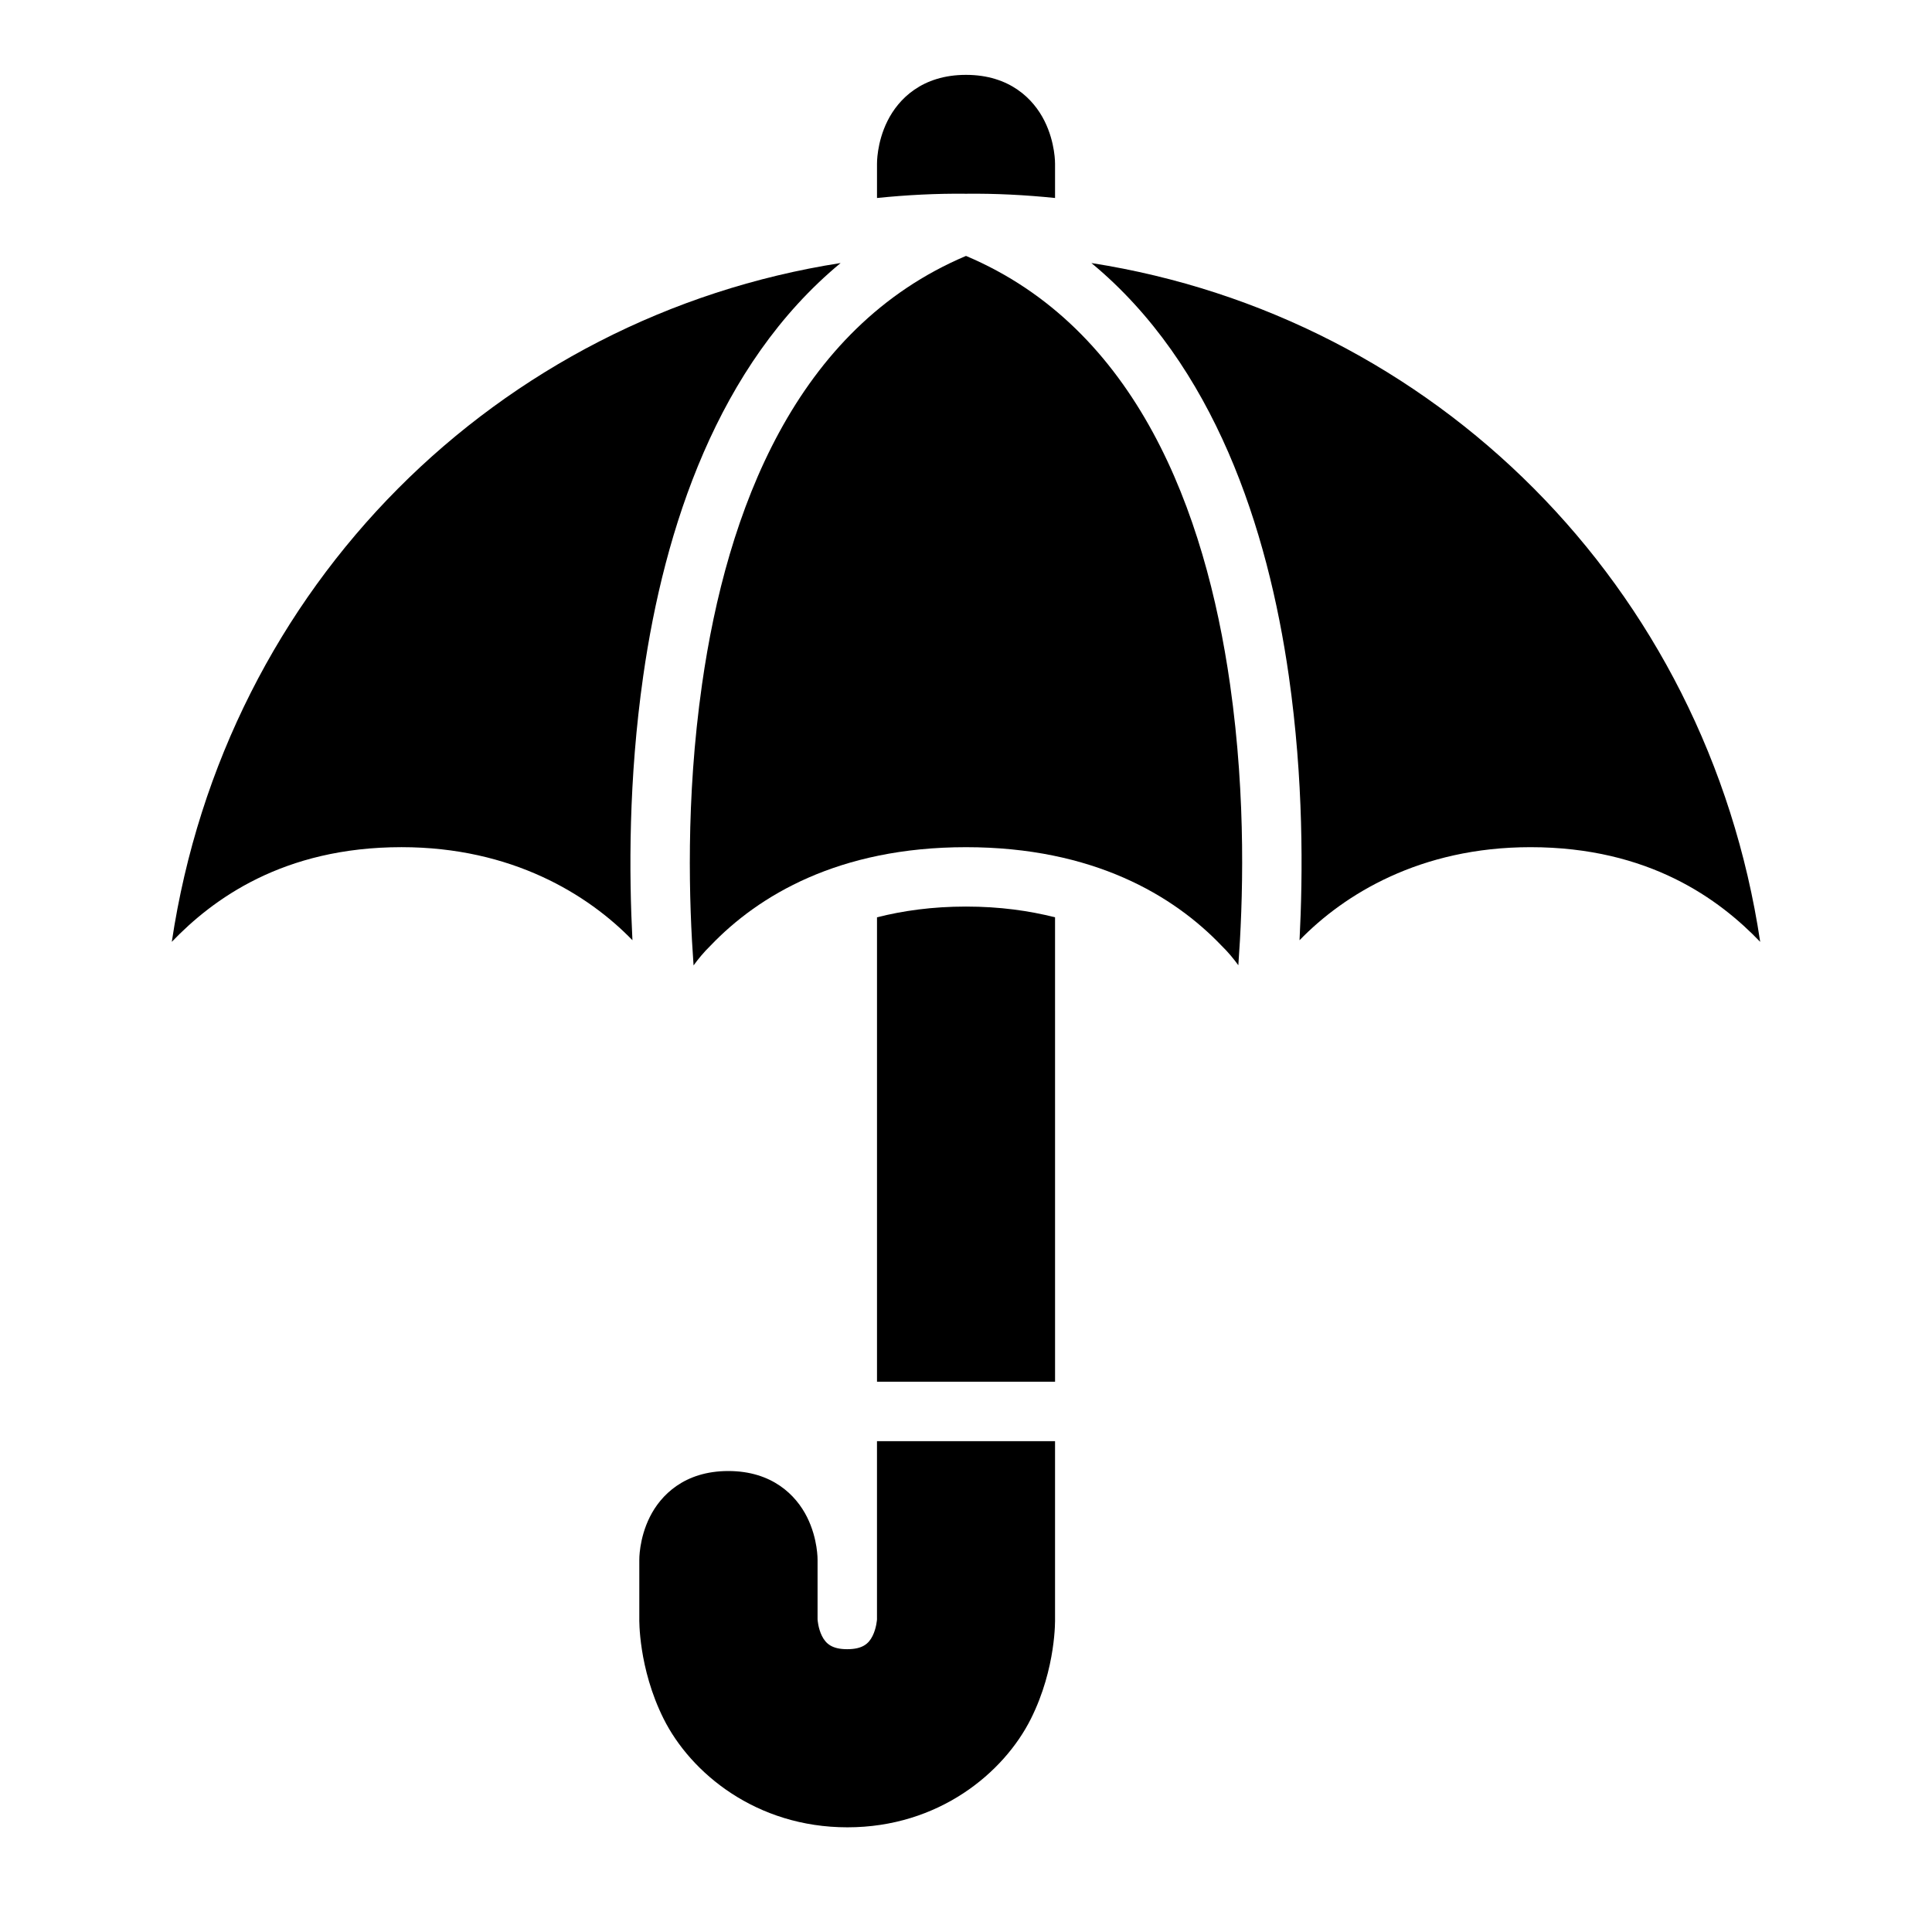 <?xml version="1.0" encoding="UTF-8"?>
<!-- Uploaded to: SVG Repo, www.svgrepo.com, Generator: SVG Repo Mixer Tools -->
<svg fill="#000000" width="800px" height="800px" version="1.1" viewBox="144 144 512 512" xmlns="http://www.w3.org/2000/svg">
 <g>
  <path d="m400 211.82c45.223 19.105 63.406 67.551 69.973 113.52 4.387 30.715 3.383 58.23 2.199 74.461-1.211-1.656-2.621-3.406-4.523-5.262-12.566-13.125-33.824-26.027-67.648-26.027s-55.086 12.902-67.648 26.031c-1.914 1.867-3.34 3.637-4.551 5.305-1.168-16.223-2.148-43.766 2.246-74.508 6.562-45.965 24.727-94.414 69.953-113.52z"/>
  <path d="m366.77 213.71c-32.625 27.004-46.73 70.387-52.305 109.41-3.938 27.543-3.758 52.492-2.863 70.047-11.762-12.129-31.953-24.66-61.191-24.66-31.477 0-50.105 13.863-60.883 25.09 14.184-94.59 86.594-165.75 177.24-179.89z"/>
  <path d="m433.24 213.71c90.641 14.145 163.04 85.305 177.23 179.89-10.781-11.227-29.41-25.09-60.887-25.09-29.238 0-49.43 12.531-61.191 24.66 0.898-17.555 1.09-42.504-2.844-70.047-5.578-39.023-19.684-82.406-52.309-109.41z"/>
  <path d="m400 163.84c-11.637 0-17.898 6.394-20.805 12.211-2.906 5.812-2.781 11.391-2.781 11.391v9.027c7.891-0.805 15.77-1.215 23.586-1.125 7.82-0.09 15.703 0.316 23.598 1.125v-9.027s0.109-5.578-2.797-11.391c-2.906-5.816-9.199-12.211-20.801-12.211z"/>
  <path d="m400 384.25c-9.004 0-16.734 1.117-23.586 2.844v123.08h47.188l-0.004-123.08c-6.852-1.727-14.59-2.844-23.598-2.844z"/>
  <path d="m376.41 525.92v47.246s-0.141 2.305-1.168 4.367-2.66 3.523-6.734 3.519c-4.019 0.004-5.668-1.469-6.688-3.519-1.023-2.055-1.156-4.367-1.156-4.367v-15.742s0.117-5.582-2.797-11.395c-2.914-5.809-9.23-12.191-20.863-12.191-11.602 0-17.902 6.375-20.801 12.191-2.902 5.816-2.781 11.395-2.781 11.395v15.574s-0.309 12.988 6.441 26.492c7.176 14.352 24.508 28.766 48.707 28.766 24.203 0 41.465-14.434 48.633-28.766 6.754-13.504 6.394-26.492 6.394-26.492v-47.078z"/>
 </g>
</svg>